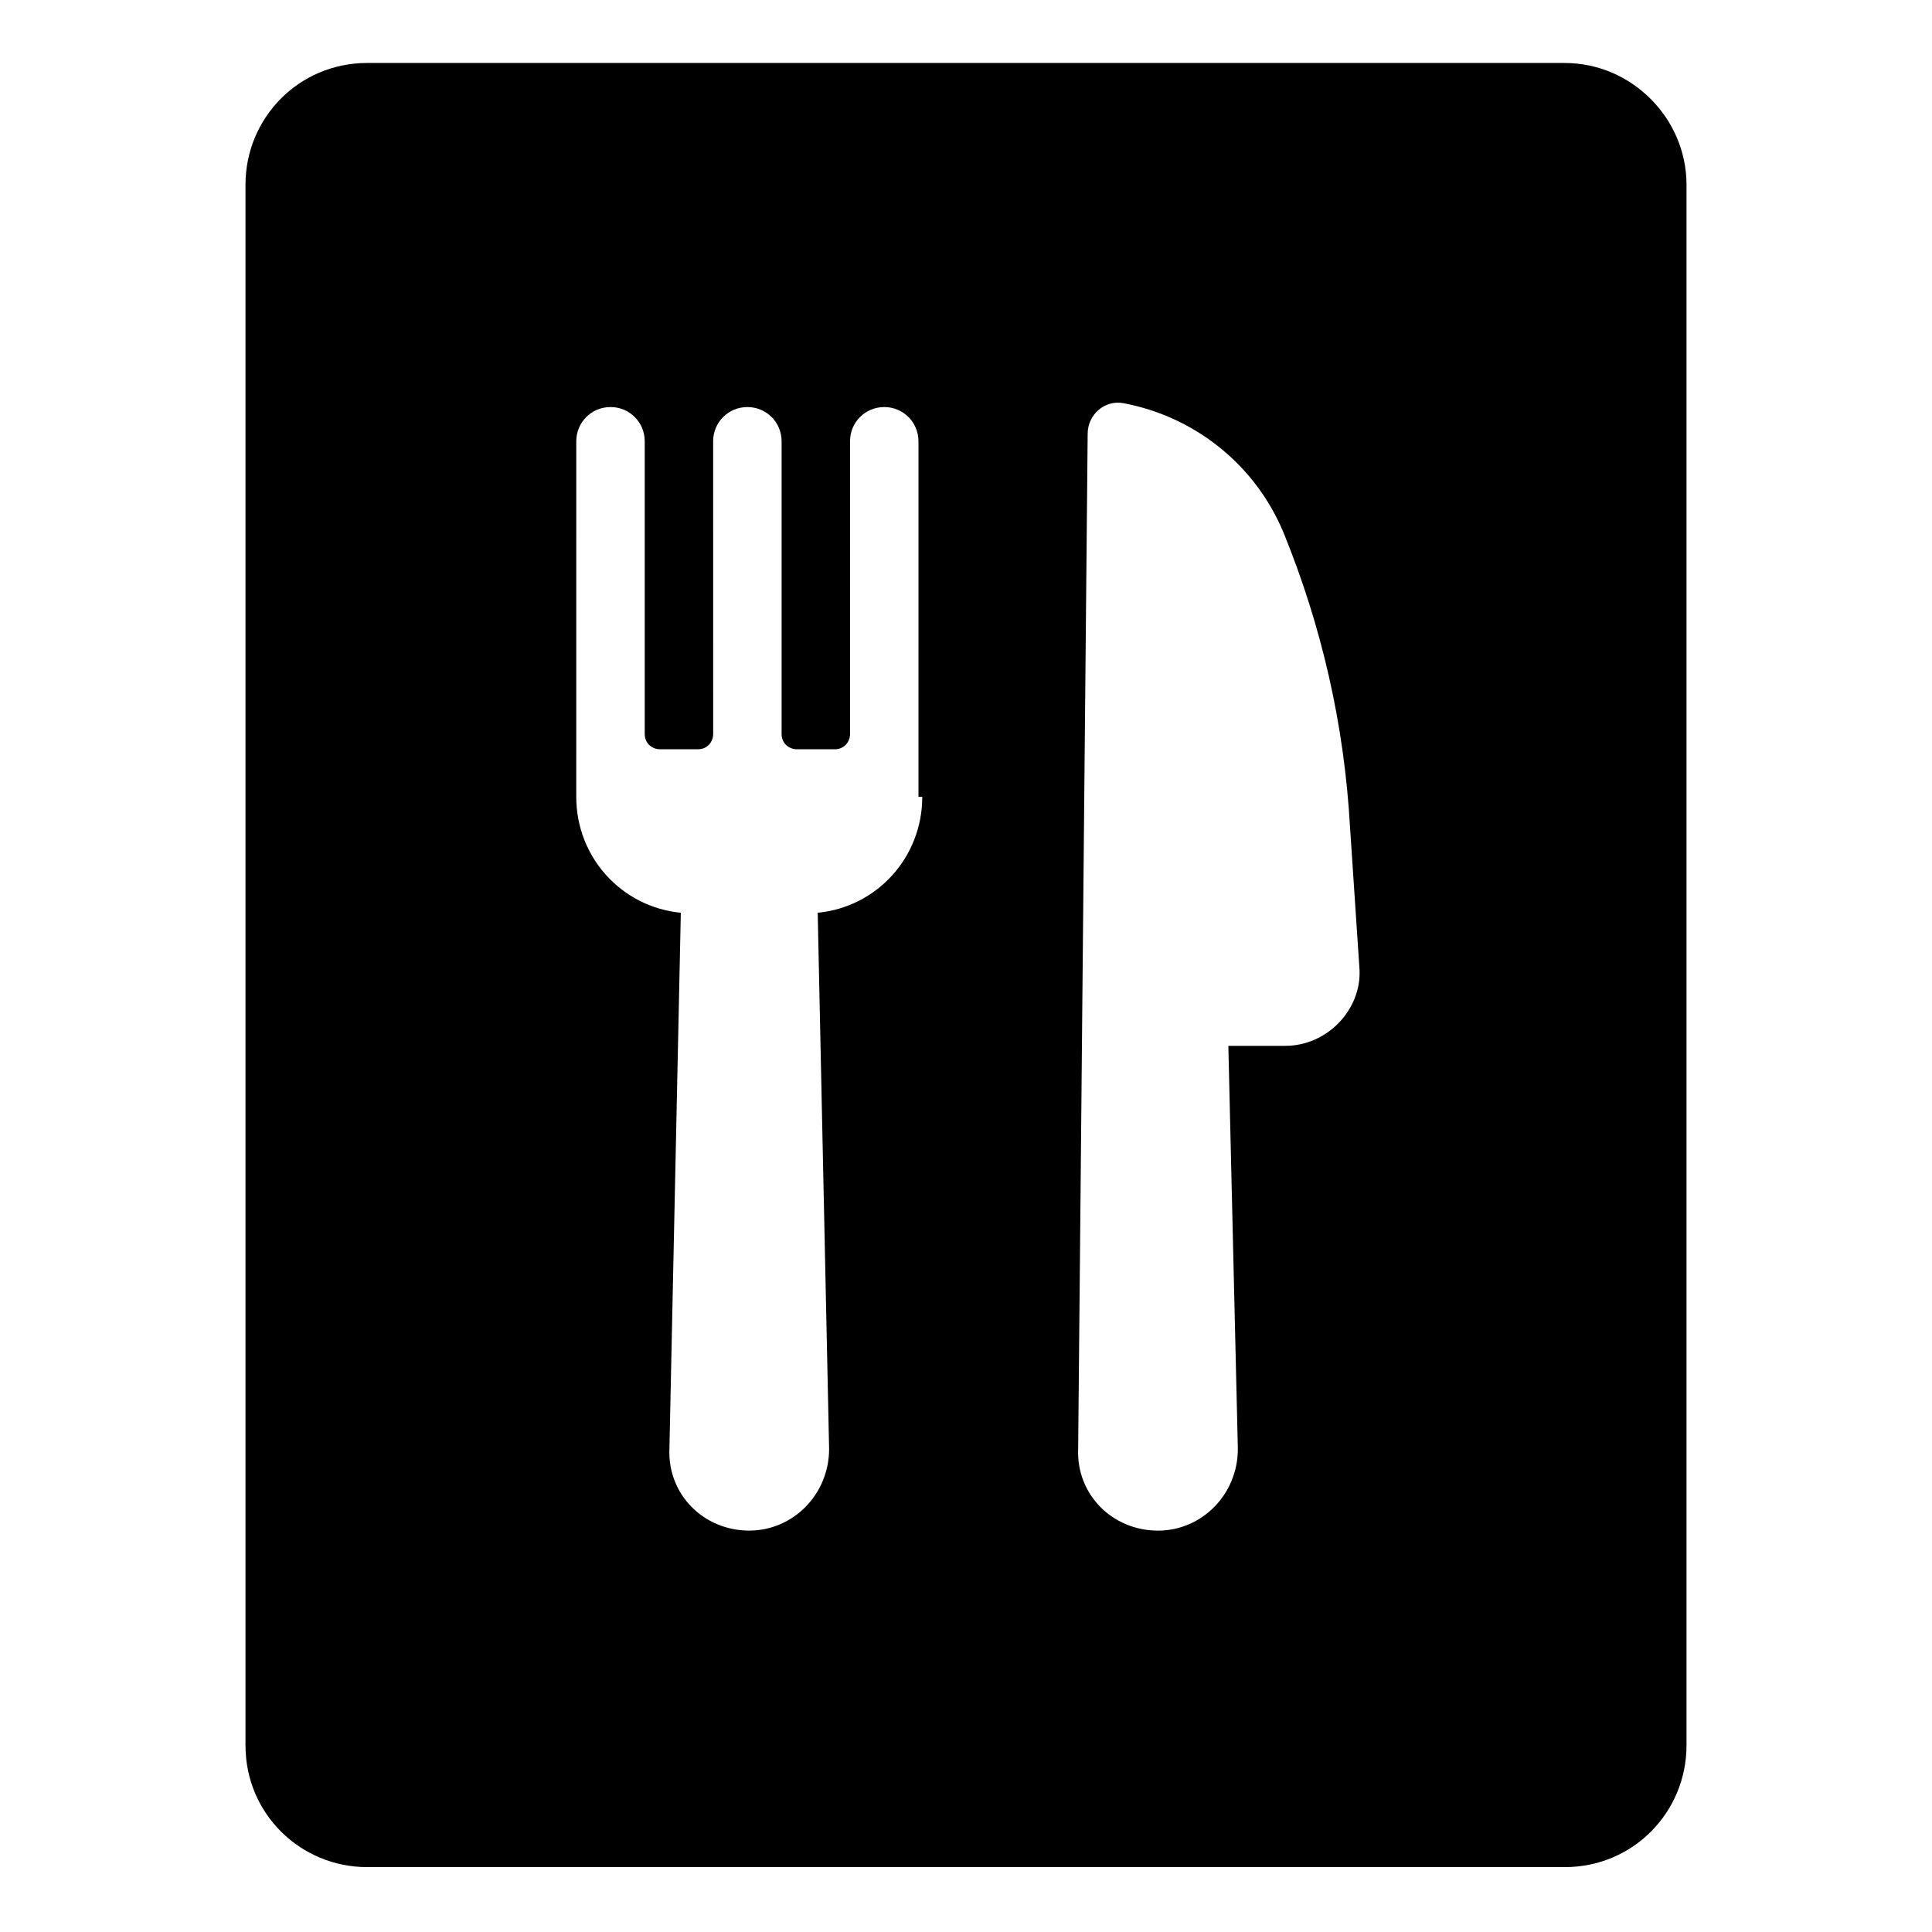 <?xml version="1.0" encoding="UTF-8"?>
<!-- The Best Svg Icon site in the world: iconSvg.co, Visit us! https://iconsvg.co -->
<svg fill="#000000" width="800px" height="800px" version="1.1" viewBox="144 144 512 512" xmlns="http://www.w3.org/2000/svg">
 <path d="m558.7 160.69h-317.4c-18.137 0-32.242 14.609-32.242 32.242v413.63c0 18.137 14.609 32.242 32.242 32.242h317.4c18.137 0 32.242-14.609 32.242-32.242v-413.62c0-17.633-14.609-32.246-32.242-32.246zm-170.29 194.47c0 16.121-12.09 29.223-27.711 30.73l3.023 142.07c0 12.09-9.574 21.664-21.16 21.664-12.09 0-21.664-9.574-21.16-21.664l3.023-142.07c-15.617-1.512-27.711-14.609-27.711-30.73l0.004-94.215c0-5.039 4.031-9.07 9.07-9.07 5.039 0 9.07 4.031 9.07 9.07v77.586c0 2.519 2.016 4.031 4.031 4.031h10.078c2.519 0 4.031-2.016 4.031-4.031l-0.008-77.586c0-5.039 4.031-9.07 9.07-9.07s9.07 4.031 9.07 9.07v77.586c0 2.519 2.016 4.031 4.031 4.031h10.078c2.519 0 4.031-2.016 4.031-4.031l-0.008-77.586c0-5.039 4.031-9.07 9.07-9.07 5.039 0 9.07 4.031 9.07 9.07l-0.004 94.215zm96.227 66h-15.113l2.519 106.81c0 12.09-9.574 21.664-21.16 21.664-12.09 0-21.664-9.574-21.16-21.664l2.519-269.04c0-5.039 4.535-9.07 9.574-8.062 18.641 3.527 34.762 16.121 42.32 34.258 10.078 24.688 16.121 50.883 17.633 78.09l2.519 37.785c0.5 10.582-8.566 20.156-19.652 20.156z"/>
</svg>